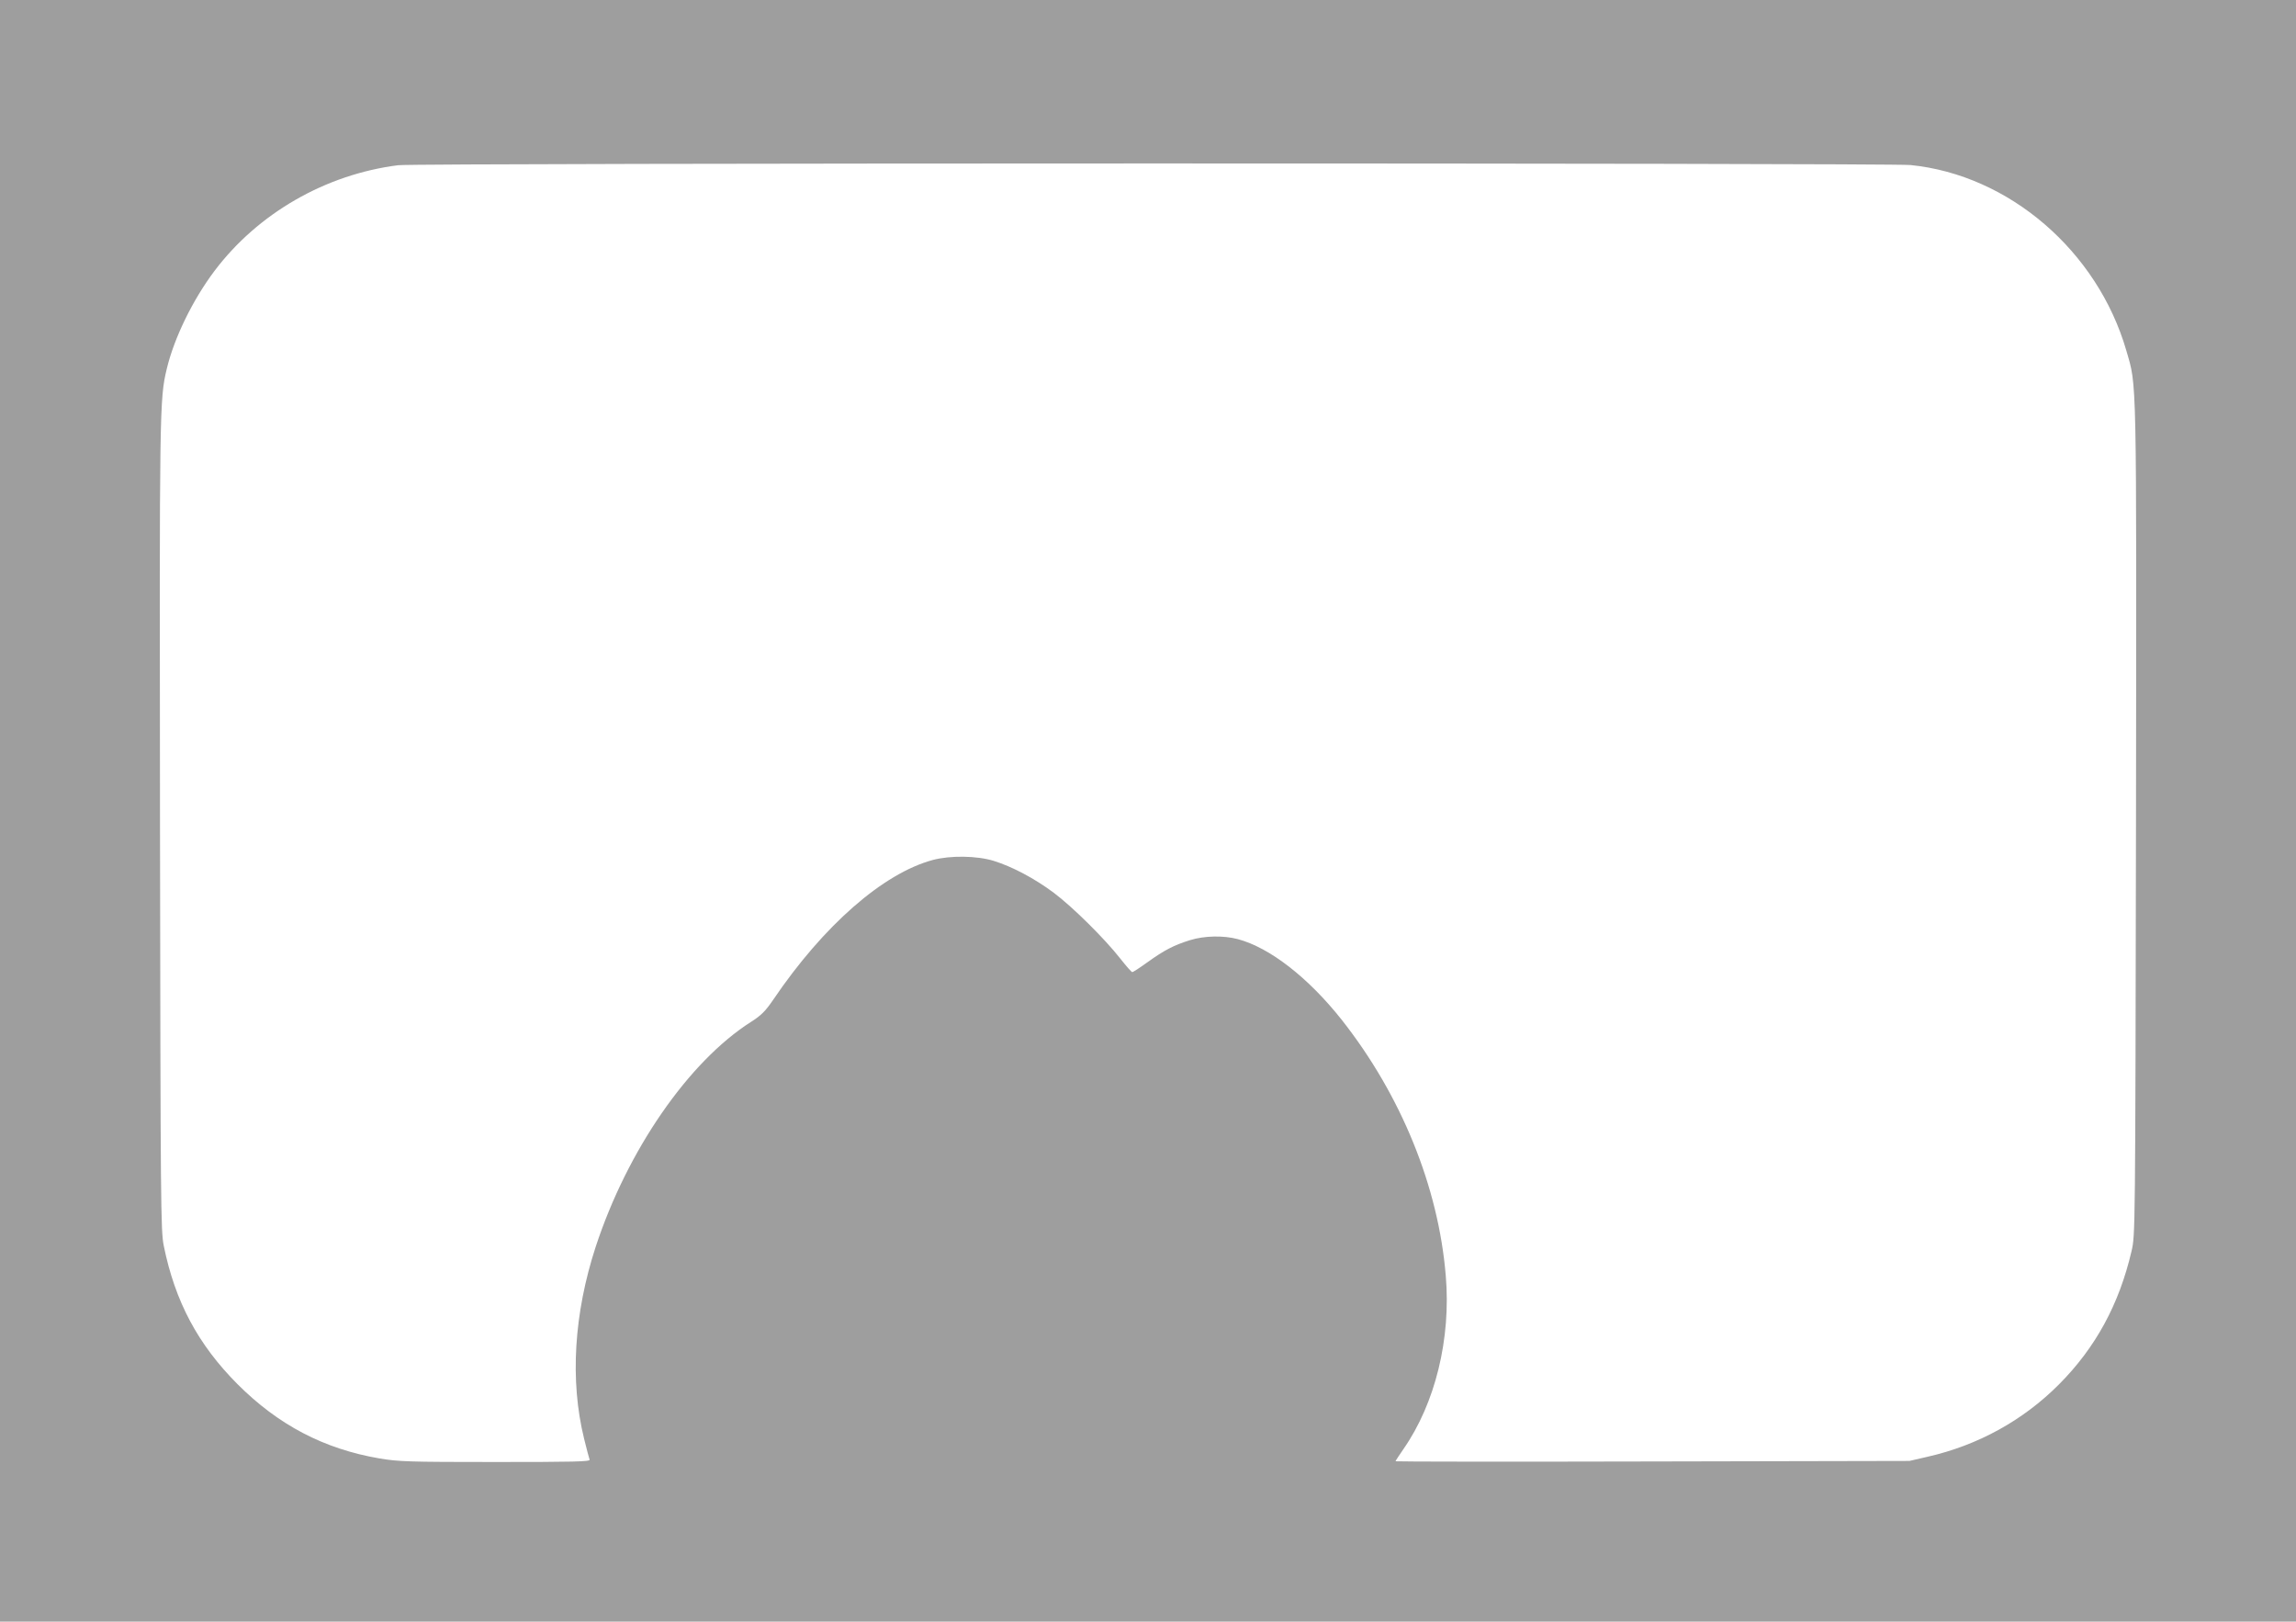 <?xml version="1.0" standalone="no"?>
<!DOCTYPE svg PUBLIC "-//W3C//DTD SVG 20010904//EN"
 "http://www.w3.org/TR/2001/REC-SVG-20010904/DTD/svg10.dtd">
<svg version="1.0" xmlns="http://www.w3.org/2000/svg"
 width="1280pt" height="904pt" viewBox="0 0 1280 904"
 preserveAspectRatio="xMidYMid meet">
<g transform="translate(0,904) scale(0.1,-0.1)"
fill="#9e9e9e" stroke="none">
<path d="M0 4520 l0 -4520 6400 0 6400 0 0 4520 0 4520 -6400 0 -6400 0 0
-4520z m10651 3600 c549 -55 1042 -479 1203 -1034 59 -205 57 -87 54 -2616 -4
-2313 -4 -2315 -25 -2405 -69 -296 -200 -537 -404 -742 -200 -201 -452 -340
-734 -404 l-100 -23 -1432 -3 c-788 -2 -1433 -1 -1433 1 0 3 20 33 44 68 177
254 266 615 236 967 -41 496 -249 1006 -580 1426 -187 236 -402 403 -580 450
-80 21 -185 19 -266 -6 -90 -28 -142 -55 -237 -123 -43 -31 -81 -56 -85 -55
-4 0 -34 34 -67 76 -87 111 -266 288 -370 366 -107 80 -232 146 -335 178 -94
29 -242 31 -340 5 -277 -75 -609 -365 -890 -780 -43 -63 -67 -87 -124 -123
-349 -223 -689 -717 -865 -1253 -122 -374 -144 -747 -65 -1069 14 -57 28 -110
31 -118 4 -11 -86 -13 -525 -13 -484 0 -540 2 -647 20 -309 53 -563 186 -791
414 -221 222 -348 461 -411 771 -17 85 -18 222 -21 2340 -3 2332 -3 2380 38
2550 41 171 144 383 266 545 242 321 619 538 1024 589 100 13 8306 13 8431 1z"/>
</g>
</svg>
